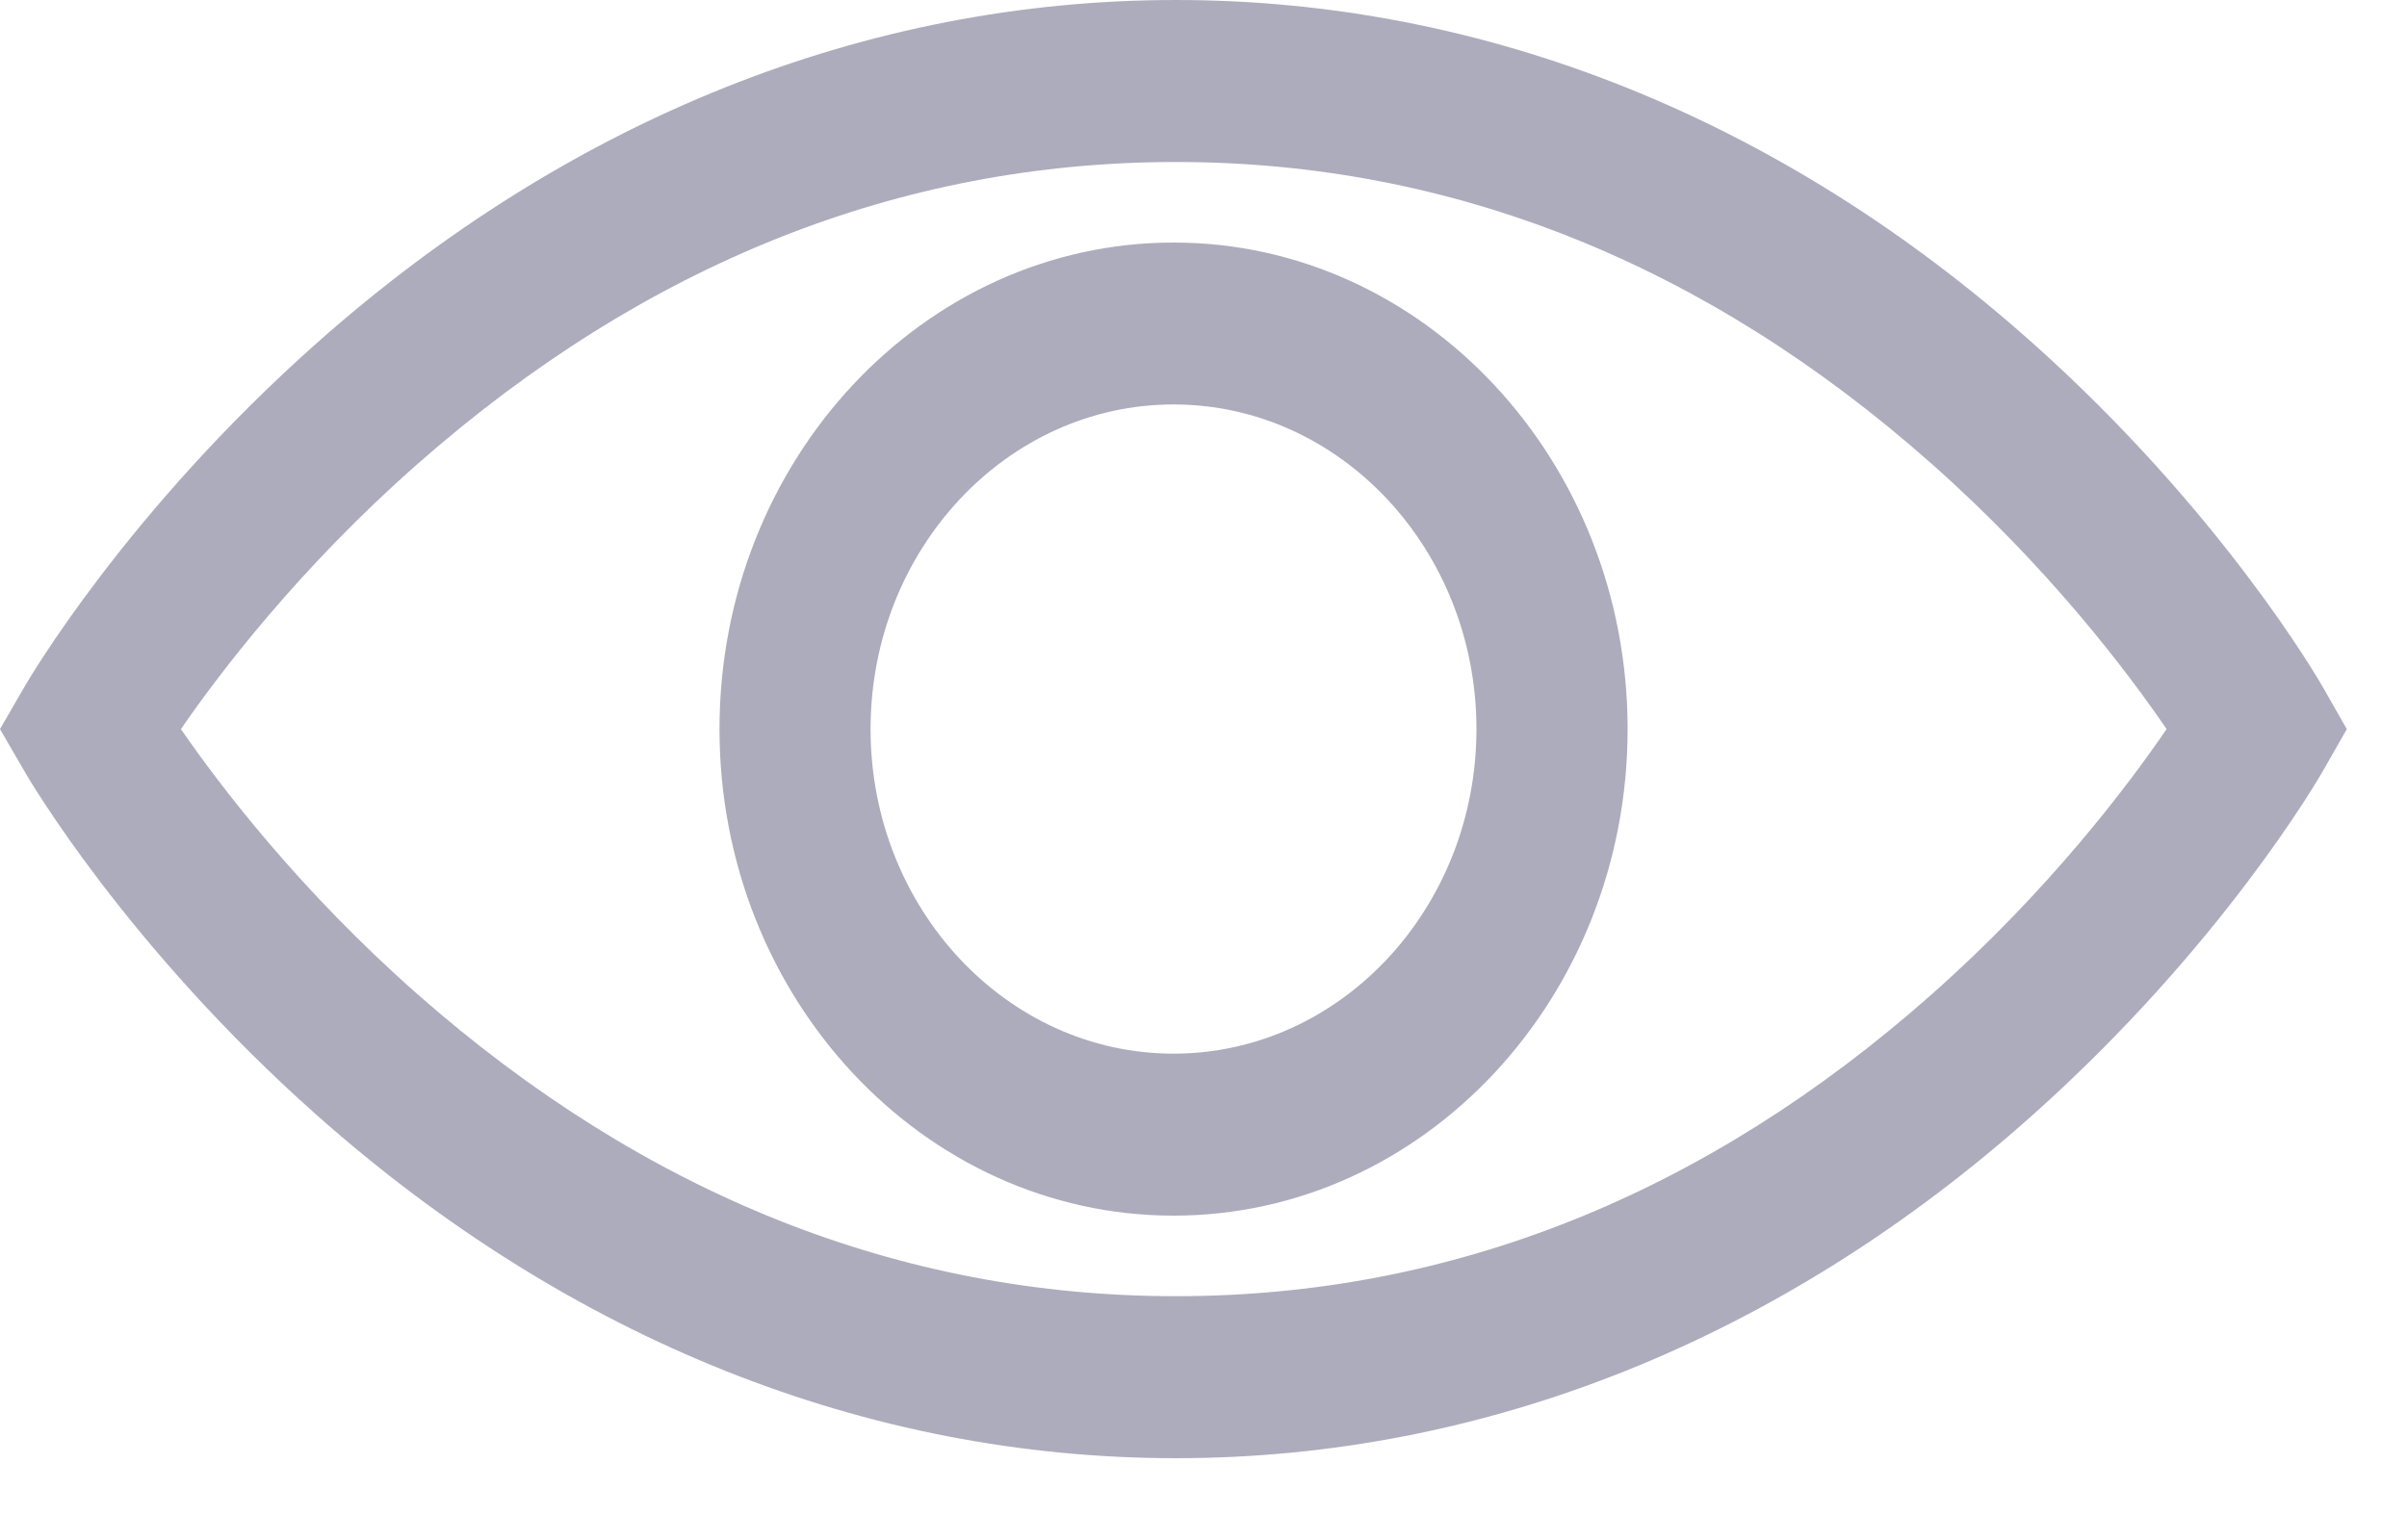 <svg width="25" height="16" viewBox="0 0 25 16" fill="none" xmlns="http://www.w3.org/2000/svg">
<path d="M24.124 7.135L24.375 7.575L24.124 8.015C24.082 8.088 23.072 9.836 21.108 11.588C18.497 13.918 15.421 15.15 12.213 15.15C9.005 15.15 5.921 13.919 3.295 11.59C1.321 9.839 0.299 8.092 0.257 8.018L0 7.575L0.257 7.131C0.299 7.058 1.321 5.311 3.295 3.56C5.921 1.231 9.005 -0 12.213 -0C15.421 -0 18.497 1.232 21.108 3.561C23.072 5.313 24.082 7.062 24.124 7.135ZM20.062 4.818C17.713 2.737 15.072 1.683 12.213 1.683C9.352 1.683 6.702 2.738 4.337 4.82C3.114 5.896 2.285 6.986 1.879 7.575C2.285 8.164 3.115 9.254 4.337 10.33C6.702 12.412 9.352 13.467 12.213 13.467C15.072 13.467 17.713 12.412 20.062 10.332C21.28 9.254 22.102 8.162 22.503 7.575C22.102 6.987 21.28 5.896 20.062 4.818Z" fill="#ACACBC"/>
<path d="M12.189 12.63C9.588 12.63 7.473 10.362 7.473 7.575C7.473 4.787 9.588 2.52 12.189 2.52C14.789 2.52 16.905 4.787 16.905 7.575C16.905 10.362 14.789 12.63 12.189 12.63ZM12.189 4.202C10.454 4.202 9.042 5.715 9.042 7.575C9.042 9.434 10.454 10.947 12.189 10.947C13.924 10.947 15.335 9.434 15.335 7.575C15.335 5.715 13.924 4.202 12.189 4.202Z" fill="#ACACBC"/>
</svg>

